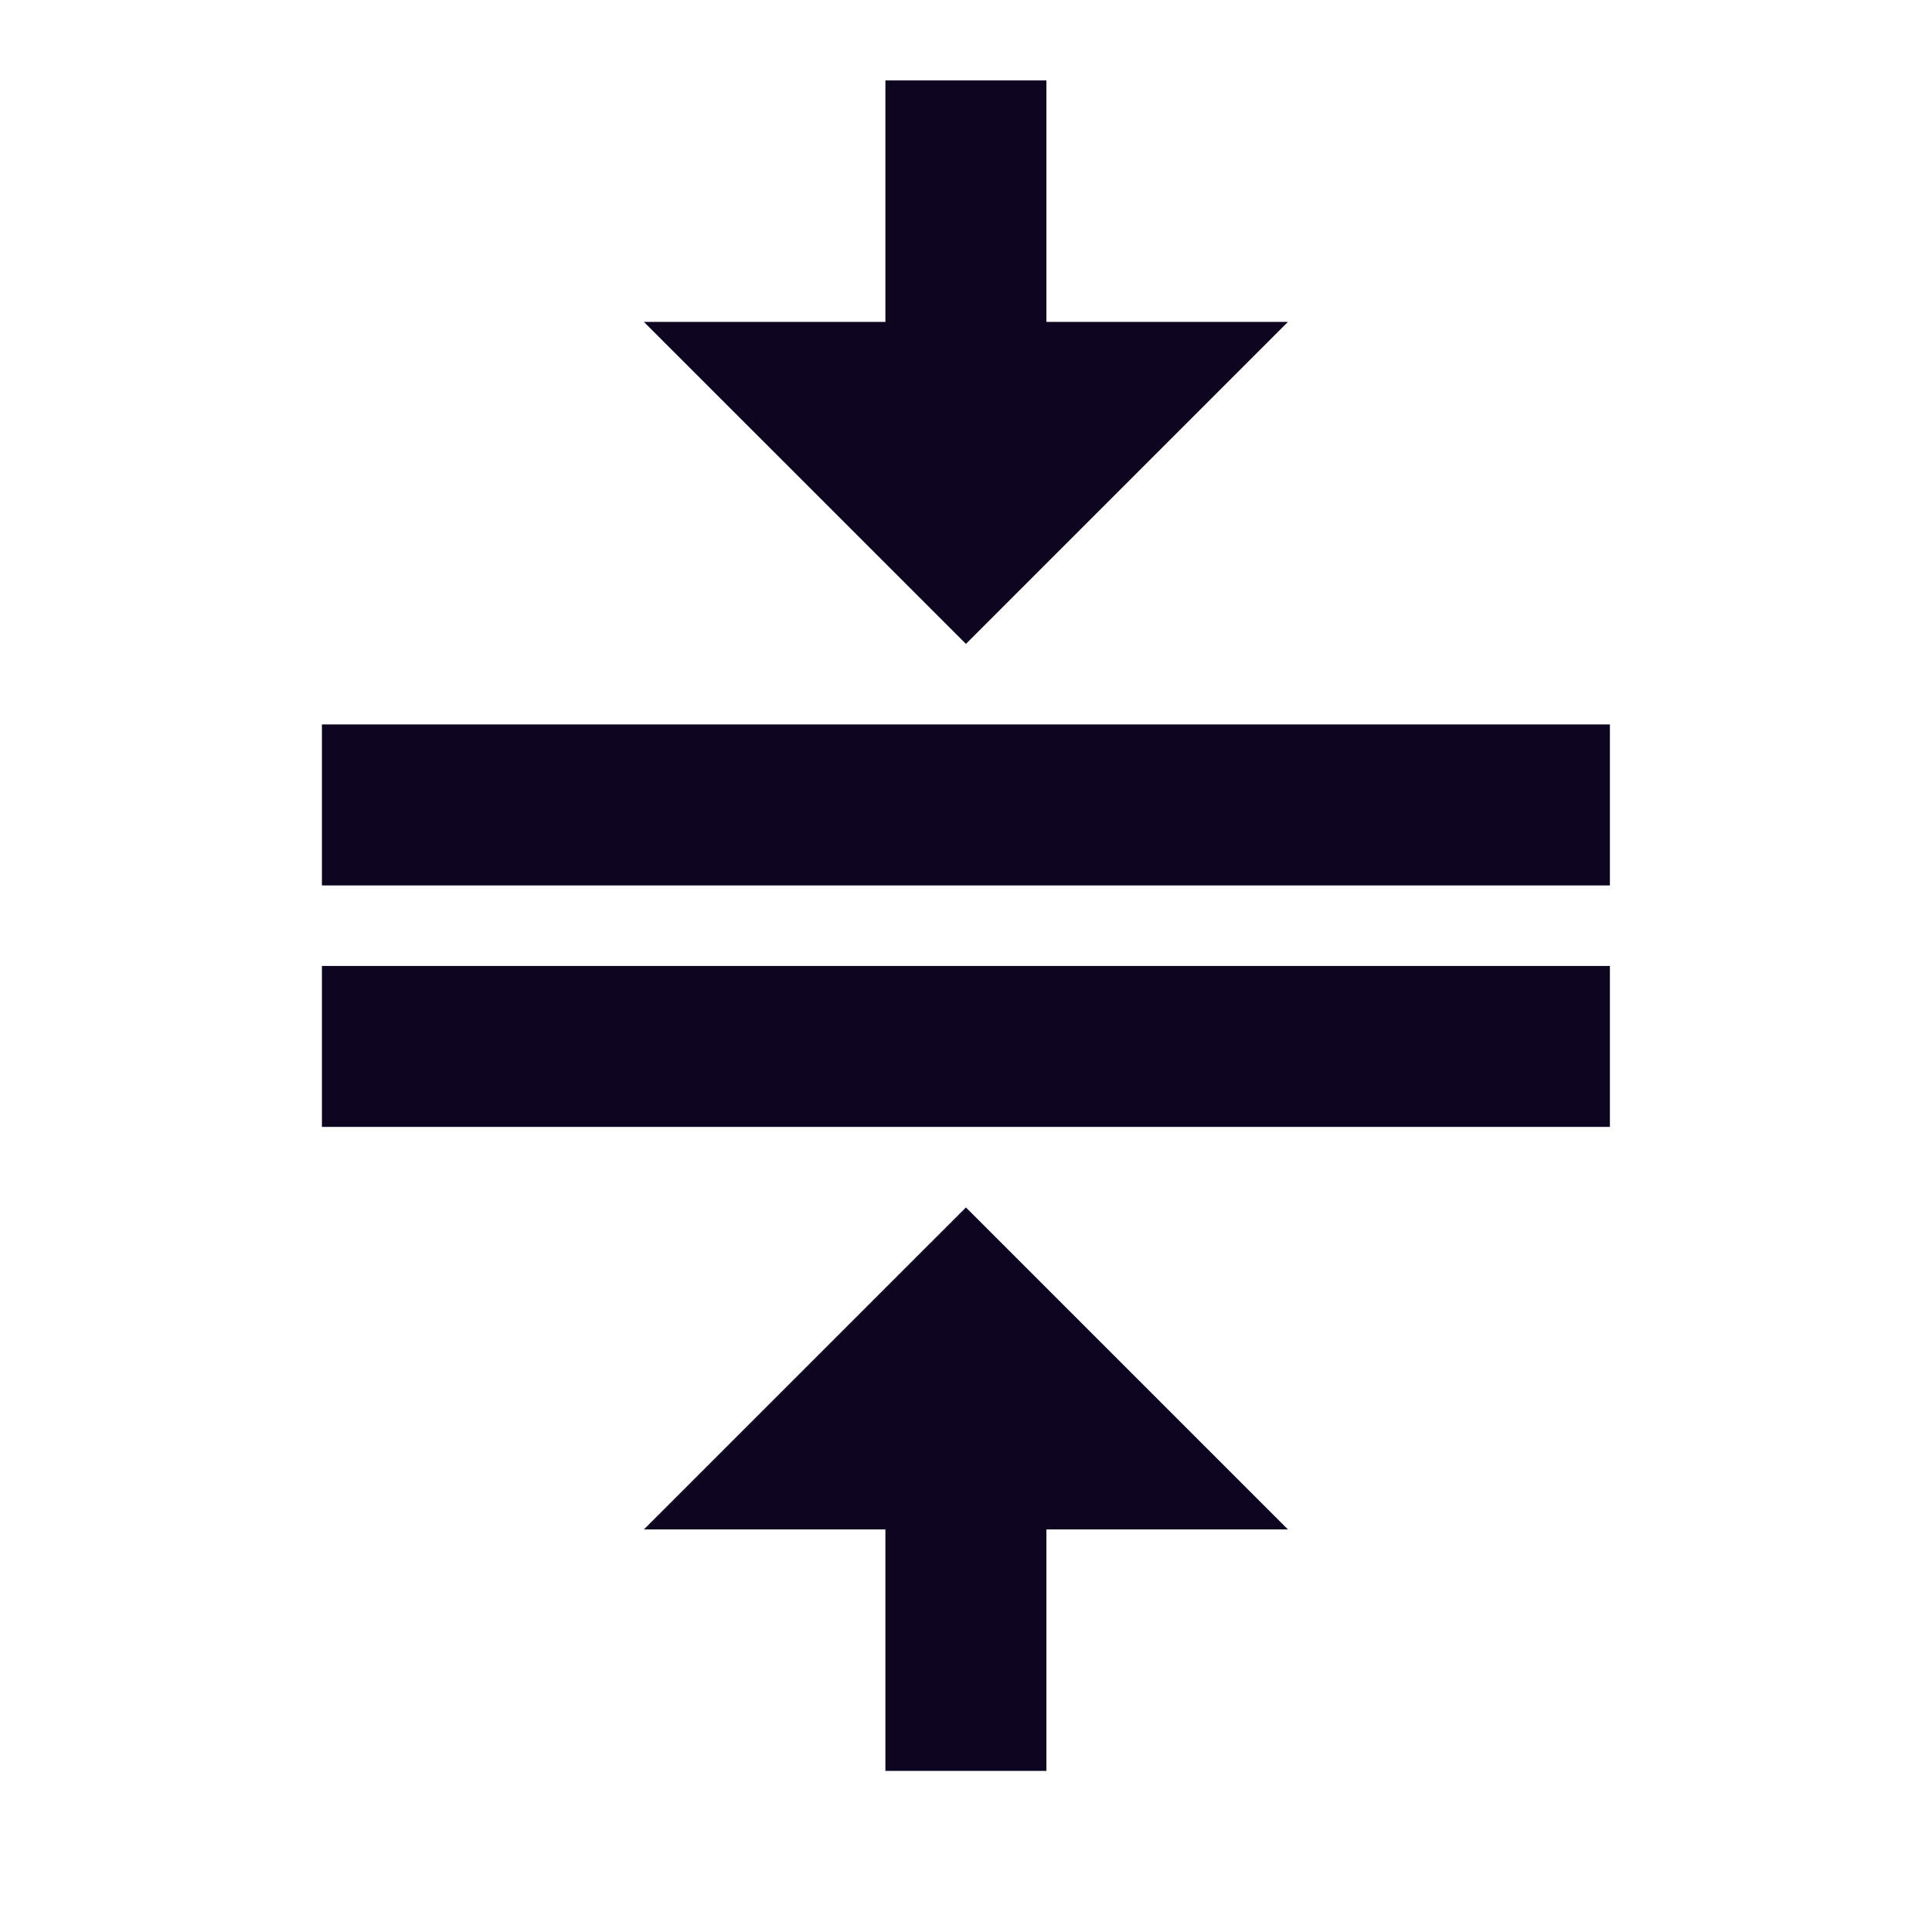 <svg width="32" height="32" viewBox="0 0 32 32" fill="none" xmlns="http://www.w3.org/2000/svg">
<path d="M5.332 15.999H26.665V18.665H5.332V15.999ZM5.332 11.999H26.665V14.665H5.332V11.999ZM21.332 5.332L15.999 10.665L10.665 5.332H14.665V1.332H17.332V5.332H21.332ZM10.665 25.332L15.999 19.999L21.332 25.332H17.332V29.332H14.665V25.332H10.665Z" fill="#0C0621"/>
</svg>

